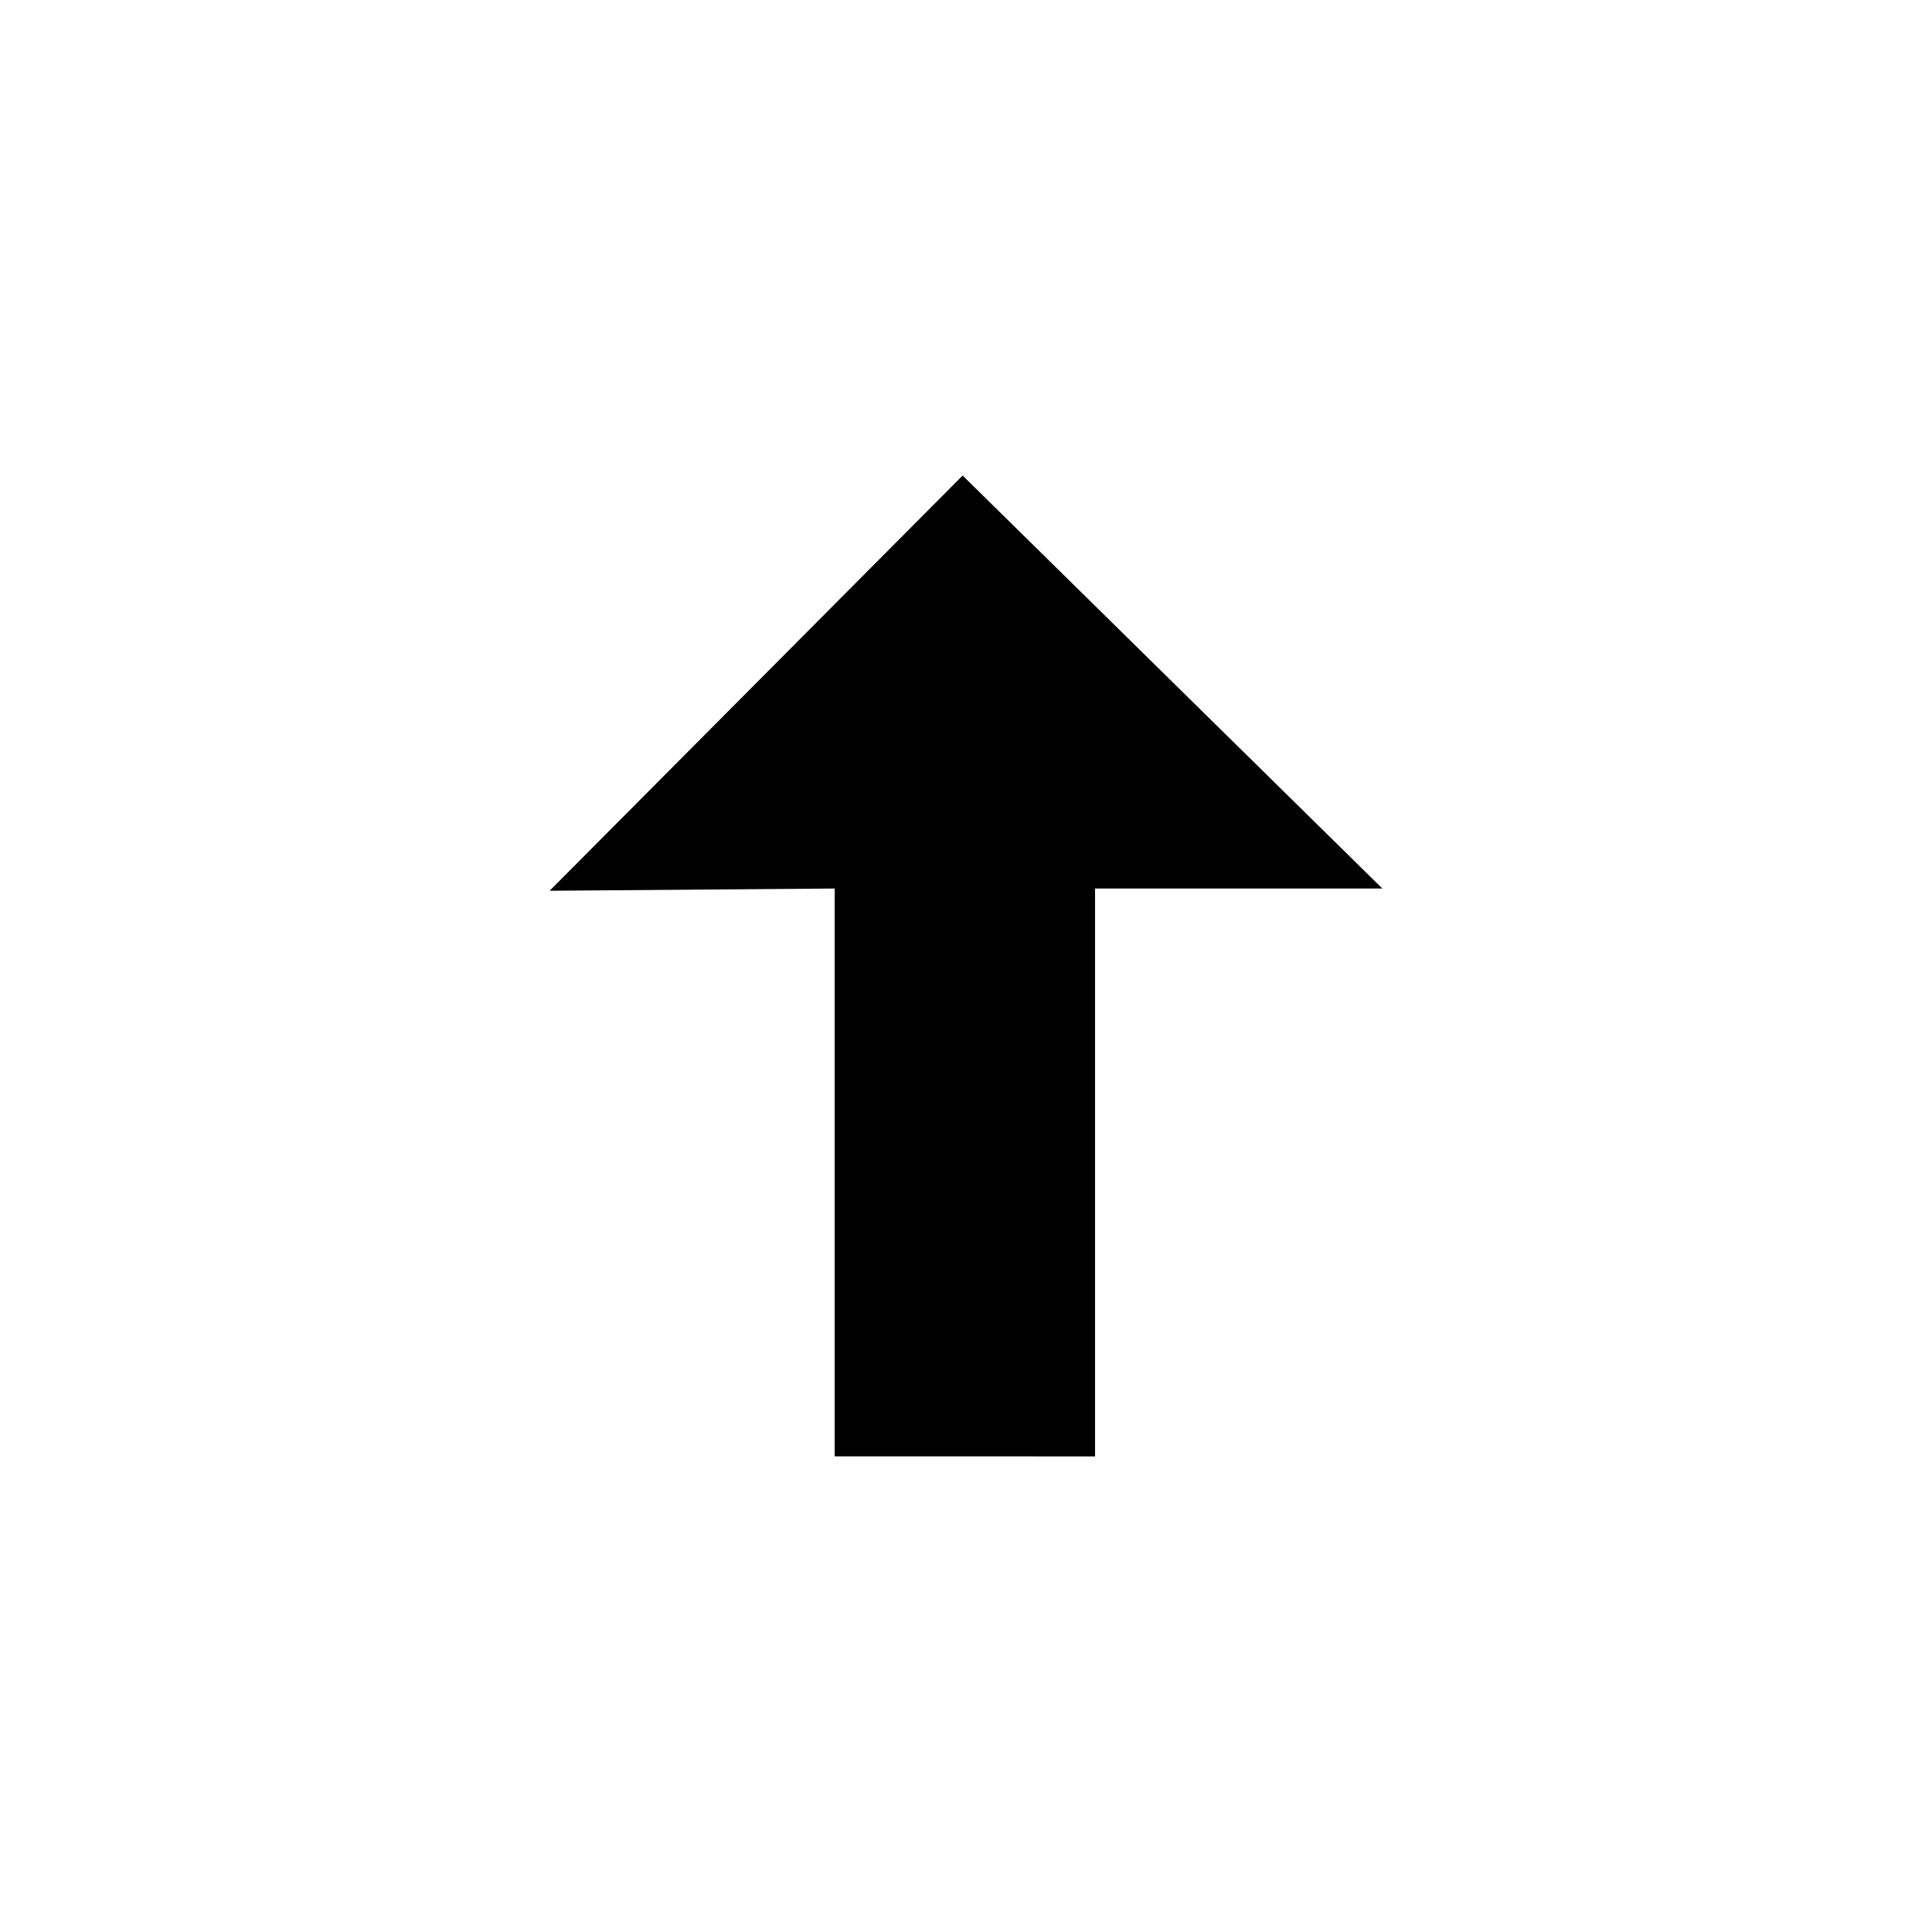 <?xml version="1.0" encoding="UTF-8"?>
<!-- The Best Svg Icon site in the world: iconSvg.co, Visit us! https://iconsvg.co -->
<svg fill="#000000" width="800px" height="800px" version="1.1" viewBox="144 144 512 512" xmlns="http://www.w3.org/2000/svg">
 <path d="m434.2 529.96v-150.49h76.137l-111.23-109.45-109.45 110.04 75.543-0.594v150.49z" fill-rule="evenodd"/>
</svg>